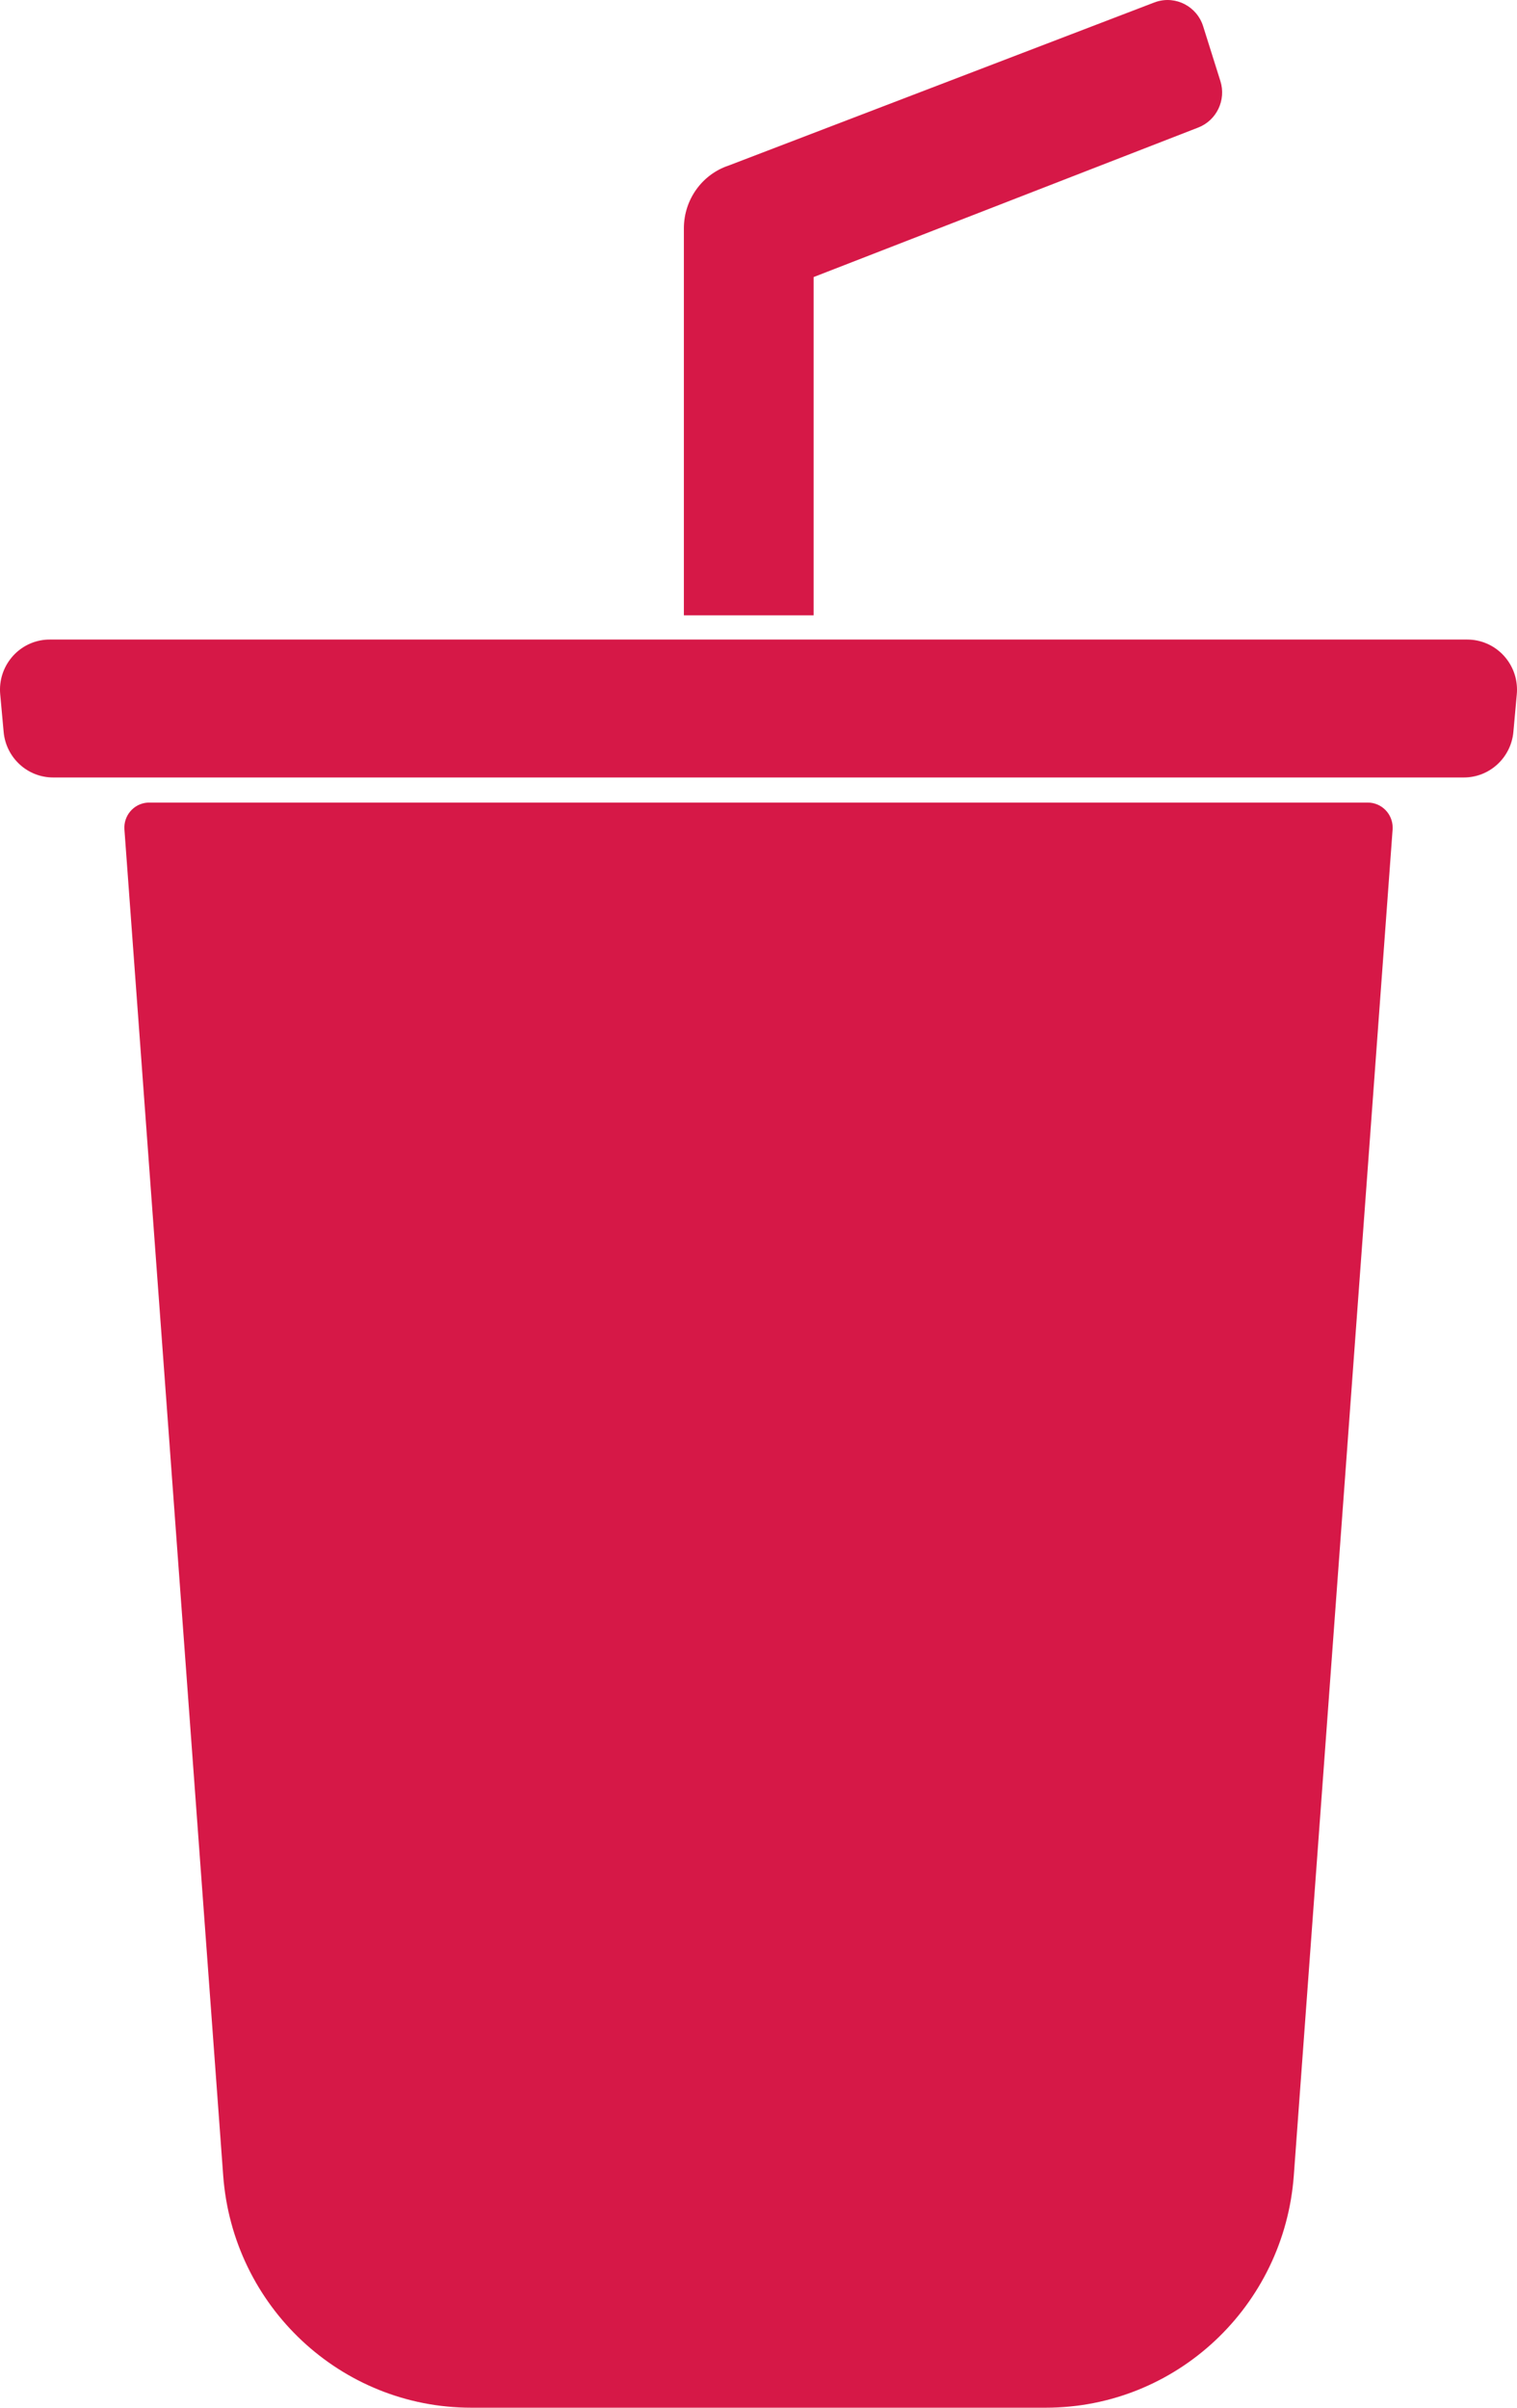 <?xml version="1.0" encoding="UTF-8"?>
<svg width="58px" height="92px" viewBox="0 0 58 92" version="1.1" xmlns="http://www.w3.org/2000/svg" xmlns:xlink="http://www.w3.org/1999/xlink">
    <!-- Generator: Sketch 48.2 (47327) - http://www.bohemiancoding.com/sketch -->
    <title>Icon</title>
    <desc>Created with Sketch.</desc>
    <defs></defs>
    <g id="Onboarding-1" stroke="none" stroke-width="1" fill="none" fill-rule="evenodd" transform="translate(-24, -64)">
        <path d="M29.705,94.667 L76.295,94.667 C76.82,94.667 77.246,95.096 77.246,95.625 C77.246,95.649 77.245,95.672 77.244,95.696 L73.467,147.124 C73.1,152.129 68.964,156 63.985,156 L42.015,156 C37.036,156 32.9,152.129 32.533,147.124 L28.757,95.696 C28.718,95.168 29.111,94.708 29.635,94.669 C29.658,94.668 29.681,94.667 29.705,94.667 Z M25.902,88.438 L80.098,88.438 C81.149,88.438 82,89.296 82,90.354 C82,90.412 81.997,90.471 81.992,90.529 L81.862,91.966 C81.772,92.953 80.951,93.708 79.968,93.708 L26.032,93.708 C25.049,93.708 24.228,92.953 24.139,91.966 L24.008,90.529 C23.912,89.475 24.683,88.542 25.729,88.445 C25.786,88.44 25.844,88.438 25.902,88.438 Z M55.107,87.513 L50.147,87.513 L50.147,72.724 C50.147,71.631 50.841,70.661 51.866,70.323 L68.134,64.094 C68.158,64.085 68.183,64.076 68.209,64.068 C68.959,63.828 69.761,64.246 70,65.003 L70.659,67.096 C70.888,67.821 70.517,68.599 69.813,68.873 L55.107,74.587 L55.107,87.513 Z" id="Icon" fill="#D61847"></path>
    </g>
</svg>